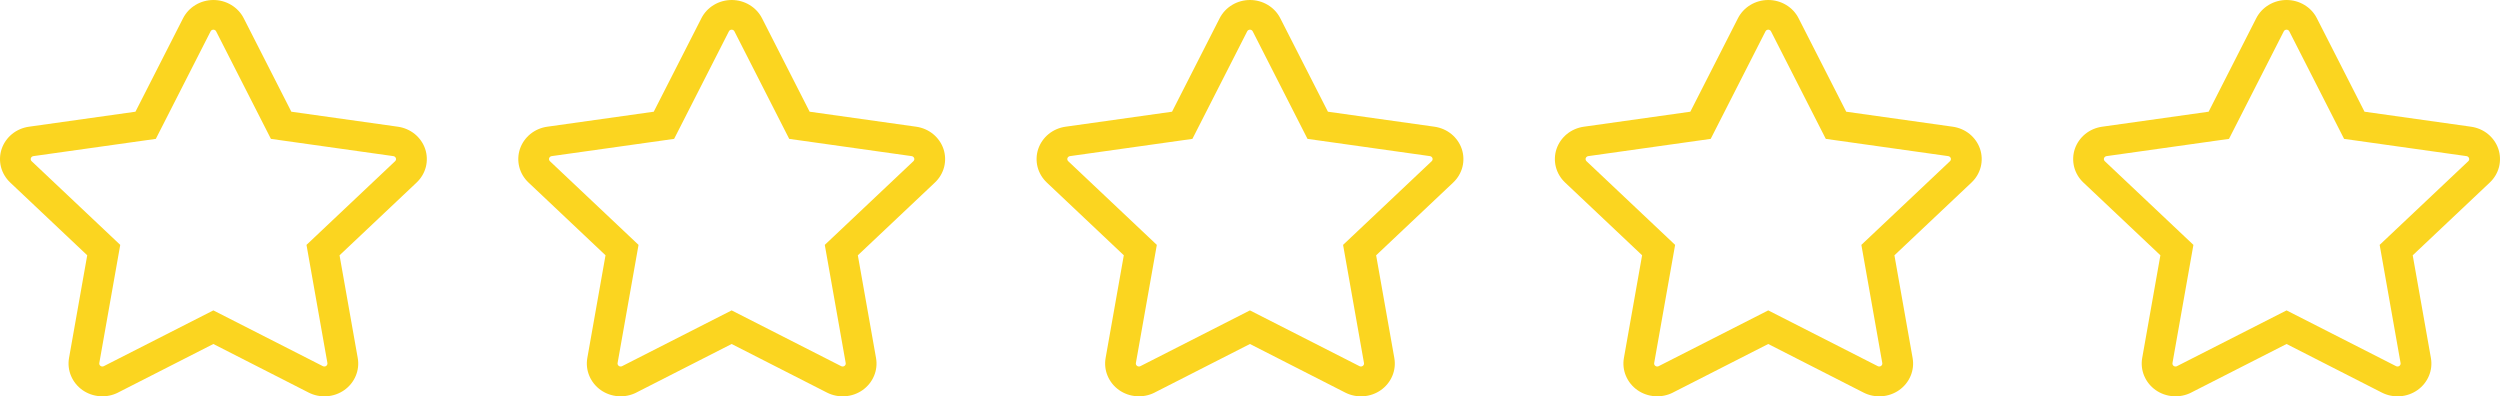 <svg width="82" height="13" viewBox="0 0 82 13" fill="none" xmlns="http://www.w3.org/2000/svg">
<path d="M6.998 10.181L10.592 12.011C10.609 12.019 10.628 12.023 10.647 12.021C10.665 12.02 10.683 12.014 10.698 12.003C10.714 11.992 10.725 11.978 10.732 11.961C10.74 11.944 10.742 11.926 10.739 11.908L10.053 8.032L12.96 5.287C12.973 5.275 12.982 5.259 12.987 5.241C12.991 5.223 12.991 5.205 12.985 5.188C12.979 5.171 12.969 5.155 12.954 5.144C12.94 5.132 12.923 5.124 12.904 5.121L8.886 4.555L7.089 1.028C7.081 1.012 7.068 0.998 7.052 0.988C7.036 0.979 7.017 0.973 6.998 0.973C6.98 0.973 6.961 0.979 6.945 0.988C6.929 0.998 6.916 1.012 6.908 1.028L5.111 4.555L1.093 5.121C1.074 5.124 1.057 5.132 1.043 5.144C1.029 5.155 1.018 5.171 1.012 5.188C1.006 5.205 1.006 5.223 1.01 5.241C1.015 5.259 1.024 5.275 1.037 5.287L3.944 8.032L3.257 11.908C3.254 11.926 3.256 11.944 3.263 11.961C3.271 11.978 3.282 11.992 3.298 12.003C3.313 12.014 3.331 12.02 3.349 12.021C3.368 12.023 3.387 12.019 3.403 12.011L6.998 10.181ZM3.873 12.876C3.69 12.969 3.484 13.011 3.277 12.996C3.071 12.982 2.873 12.912 2.705 12.794C2.538 12.676 2.408 12.515 2.33 12.329C2.252 12.144 2.229 11.941 2.264 11.743L2.861 8.373L0.335 5.987C0.187 5.847 0.082 5.67 0.032 5.476C-0.017 5.281 -0.01 5.077 0.054 4.886C0.118 4.696 0.236 4.527 0.394 4.397C0.552 4.268 0.745 4.185 0.95 4.156L4.443 3.664L6.005 0.598C6.097 0.418 6.239 0.267 6.414 0.162C6.59 0.056 6.793 0 7 0C7.206 0 7.409 0.056 7.585 0.162C7.76 0.267 7.902 0.418 7.994 0.598L9.556 3.664L13.05 4.156C13.255 4.185 13.447 4.268 13.606 4.397C13.764 4.527 13.882 4.696 13.946 4.886C14.01 5.077 14.017 5.281 13.968 5.476C13.918 5.67 13.813 5.847 13.665 5.987L11.137 8.374L11.734 11.744C11.769 11.942 11.746 12.145 11.668 12.33C11.59 12.516 11.46 12.677 11.293 12.795C11.125 12.913 10.927 12.983 10.721 12.997C10.514 13.012 10.308 12.97 10.125 12.877L6.998 11.283L3.873 12.875V12.876Z" fill="#FBD520"/>
<path d="M40.998 10.181L44.593 12.011C44.609 12.019 44.628 12.023 44.647 12.021C44.665 12.02 44.683 12.014 44.698 12.003C44.714 11.992 44.725 11.978 44.733 11.961C44.74 11.944 44.742 11.926 44.739 11.908L44.053 8.032L46.96 5.287C46.973 5.275 46.982 5.259 46.987 5.241C46.991 5.223 46.99 5.205 46.985 5.188C46.979 5.171 46.968 5.155 46.954 5.144C46.94 5.132 46.923 5.124 46.904 5.121L42.886 4.555L41.089 1.028C41.081 1.012 41.068 0.998 41.052 0.988C41.036 0.979 41.017 0.973 40.998 0.973C40.98 0.973 40.961 0.979 40.945 0.988C40.929 0.998 40.916 1.012 40.908 1.028L39.111 4.555L35.093 5.121C35.074 5.124 35.057 5.132 35.043 5.144C35.029 5.155 35.018 5.171 35.012 5.188C35.006 5.205 35.006 5.223 35.01 5.241C35.015 5.259 35.024 5.275 35.037 5.287L37.944 8.032L37.257 11.908C37.254 11.926 37.256 11.944 37.263 11.961C37.271 11.978 37.282 11.992 37.298 12.003C37.313 12.014 37.331 12.02 37.349 12.021C37.368 12.023 37.387 12.019 37.403 12.011L40.998 10.181ZM37.873 12.876C37.69 12.969 37.483 13.011 37.277 12.996C37.071 12.982 36.873 12.912 36.705 12.794C36.538 12.676 36.408 12.515 36.33 12.329C36.252 12.144 36.229 11.941 36.264 11.743L36.861 8.373L34.335 5.987C34.187 5.847 34.082 5.67 34.032 5.476C33.983 5.281 33.99 5.077 34.054 4.886C34.118 4.696 34.236 4.527 34.394 4.397C34.553 4.268 34.745 4.185 34.95 4.156L38.443 3.664L40.005 0.598C40.097 0.418 40.239 0.267 40.414 0.162C40.59 0.056 40.793 0 40.999 0C41.206 0 41.409 0.056 41.585 0.162C41.76 0.267 41.902 0.418 41.993 0.598L43.556 3.664L47.05 4.156C47.255 4.185 47.447 4.268 47.606 4.397C47.764 4.527 47.882 4.696 47.946 4.886C48.01 5.077 48.017 5.281 47.968 5.476C47.918 5.67 47.813 5.847 47.665 5.987L45.137 8.374L45.734 11.744C45.769 11.942 45.746 12.145 45.668 12.33C45.59 12.516 45.46 12.677 45.293 12.795C45.125 12.913 44.927 12.983 44.721 12.997C44.514 13.012 44.308 12.97 44.125 12.877L40.998 11.283L37.873 12.875V12.876Z" fill="#FBD520"/>
<path d="M23.998 10.181L27.593 12.011C27.609 12.019 27.628 12.023 27.647 12.021C27.665 12.02 27.683 12.014 27.698 12.003C27.714 11.992 27.725 11.978 27.733 11.961C27.74 11.944 27.742 11.926 27.739 11.908L27.053 8.032L29.96 5.287C29.973 5.275 29.982 5.259 29.987 5.241C29.991 5.223 29.991 5.205 29.985 5.188C29.979 5.171 29.968 5.155 29.954 5.144C29.94 5.132 29.923 5.124 29.904 5.121L25.886 4.555L24.089 1.028C24.081 1.012 24.068 0.998 24.052 0.988C24.036 0.979 24.017 0.973 23.998 0.973C23.98 0.973 23.961 0.979 23.945 0.988C23.929 0.998 23.916 1.012 23.908 1.028L22.111 4.555L18.093 5.121C18.074 5.124 18.057 5.132 18.043 5.144C18.029 5.155 18.018 5.171 18.012 5.188C18.006 5.205 18.006 5.223 18.01 5.241C18.015 5.259 18.024 5.275 18.037 5.287L20.944 8.032L20.257 11.908C20.254 11.926 20.256 11.944 20.263 11.961C20.271 11.978 20.282 11.992 20.298 12.003C20.313 12.014 20.331 12.02 20.349 12.021C20.368 12.023 20.387 12.019 20.403 12.011L23.998 10.181ZM20.873 12.876C20.69 12.969 20.483 13.011 20.277 12.996C20.071 12.982 19.873 12.912 19.705 12.794C19.538 12.676 19.408 12.515 19.33 12.329C19.252 12.144 19.229 11.941 19.264 11.743L19.861 8.373L17.335 5.987C17.186 5.847 17.082 5.67 17.032 5.476C16.983 5.281 16.99 5.077 17.054 4.886C17.118 4.696 17.236 4.527 17.394 4.397C17.552 4.268 17.745 4.185 17.95 4.156L21.443 3.664L23.006 0.598C23.097 0.418 23.239 0.267 23.414 0.162C23.59 0.056 23.793 0 24 0C24.206 0 24.409 0.056 24.585 0.162C24.76 0.267 24.902 0.418 24.994 0.598L26.556 3.664L30.05 4.156C30.255 4.185 30.448 4.268 30.606 4.397C30.764 4.527 30.882 4.696 30.946 4.886C31.01 5.077 31.017 5.281 30.968 5.476C30.918 5.67 30.814 5.847 30.665 5.987L28.137 8.374L28.734 11.744C28.769 11.942 28.746 12.145 28.668 12.33C28.59 12.516 28.46 12.677 28.293 12.795C28.125 12.913 27.927 12.983 27.721 12.997C27.514 13.012 27.308 12.97 27.125 12.877L23.998 11.283L20.873 12.875V12.876Z" fill="#FBD520"/>
<path d="M57.998 10.181L61.593 12.011C61.609 12.019 61.628 12.023 61.647 12.021C61.665 12.02 61.683 12.014 61.698 12.003C61.714 11.992 61.725 11.978 61.733 11.961C61.74 11.944 61.742 11.926 61.739 11.908L61.053 8.032L63.96 5.287C63.973 5.275 63.982 5.259 63.987 5.241C63.991 5.223 63.99 5.205 63.985 5.188C63.979 5.171 63.968 5.155 63.954 5.144C63.94 5.132 63.923 5.124 63.904 5.121L59.886 4.555L58.089 1.028C58.081 1.012 58.068 0.998 58.052 0.988C58.036 0.979 58.017 0.973 57.998 0.973C57.98 0.973 57.961 0.979 57.945 0.988C57.929 0.998 57.916 1.012 57.908 1.028L56.111 4.555L52.093 5.121C52.074 5.124 52.057 5.132 52.043 5.144C52.029 5.155 52.018 5.171 52.012 5.188C52.006 5.205 52.006 5.223 52.01 5.241C52.015 5.259 52.024 5.275 52.037 5.287L54.944 8.032L54.257 11.908C54.254 11.926 54.256 11.944 54.263 11.961C54.271 11.978 54.282 11.992 54.298 12.003C54.313 12.014 54.331 12.02 54.349 12.021C54.368 12.023 54.387 12.019 54.403 12.011L57.998 10.181ZM54.873 12.876C54.69 12.969 54.483 13.011 54.277 12.996C54.071 12.982 53.873 12.912 53.705 12.794C53.538 12.676 53.408 12.515 53.33 12.329C53.252 12.144 53.229 11.941 53.264 11.743L53.861 8.373L51.335 5.987C51.187 5.847 51.082 5.67 51.032 5.476C50.983 5.281 50.99 5.077 51.054 4.886C51.118 4.696 51.236 4.527 51.394 4.397C51.553 4.268 51.745 4.185 51.95 4.156L55.443 3.664L57.005 0.598C57.097 0.418 57.239 0.267 57.414 0.162C57.59 0.056 57.793 0 57.999 0C58.206 0 58.409 0.056 58.585 0.162C58.76 0.267 58.902 0.418 58.993 0.598L60.556 3.664L64.05 4.156C64.255 4.185 64.448 4.268 64.606 4.397C64.764 4.527 64.882 4.696 64.946 4.886C65.01 5.077 65.017 5.281 64.968 5.476C64.918 5.67 64.814 5.847 64.665 5.987L62.137 8.374L62.734 11.744C62.769 11.942 62.746 12.145 62.668 12.33C62.59 12.516 62.46 12.677 62.293 12.795C62.125 12.913 61.927 12.983 61.721 12.997C61.514 13.012 61.308 12.97 61.125 12.877L57.998 11.283L54.873 12.875V12.876Z" fill="#FBD520"/>
<path d="M74.999 10.181L78.593 12.011C78.609 12.019 78.628 12.023 78.647 12.021C78.665 12.02 78.683 12.014 78.698 12.003C78.714 11.992 78.725 11.978 78.733 11.961C78.74 11.944 78.742 11.926 78.739 11.908L78.053 8.032L80.96 5.287C80.973 5.275 80.982 5.259 80.987 5.241C80.991 5.223 80.99 5.205 80.985 5.188C80.979 5.171 80.969 5.155 80.954 5.144C80.94 5.132 80.923 5.124 80.904 5.121L76.886 4.555L75.089 1.028C75.081 1.012 75.068 0.998 75.052 0.988C75.036 0.979 75.017 0.973 74.999 0.973C74.98 0.973 74.961 0.979 74.945 0.988C74.929 0.998 74.916 1.012 74.908 1.028L73.111 4.555L69.093 5.121C69.074 5.124 69.057 5.132 69.043 5.144C69.028 5.155 69.018 5.171 69.012 5.188C69.006 5.205 69.006 5.223 69.01 5.241C69.015 5.259 69.024 5.275 69.037 5.287L71.944 8.032L71.257 11.908C71.254 11.926 71.256 11.944 71.263 11.961C71.271 11.978 71.282 11.992 71.298 12.003C71.313 12.014 71.331 12.02 71.349 12.021C71.368 12.023 71.387 12.019 71.403 12.011L74.999 10.181ZM71.873 12.876C71.69 12.969 71.484 13.011 71.277 12.996C71.071 12.982 70.873 12.912 70.705 12.794C70.538 12.676 70.408 12.515 70.33 12.329C70.252 12.144 70.229 11.941 70.264 11.743L70.861 8.373L68.335 5.987C68.186 5.847 68.082 5.67 68.032 5.476C67.983 5.281 67.99 5.077 68.054 4.886C68.118 4.696 68.236 4.527 68.394 4.397C68.552 4.268 68.745 4.185 68.95 4.156L72.443 3.664L74.005 0.598C74.097 0.418 74.239 0.267 74.414 0.162C74.59 0.056 74.793 0 74.999 0C75.206 0 75.409 0.056 75.585 0.162C75.76 0.267 75.902 0.418 75.993 0.598L77.556 3.664L81.05 4.156C81.255 4.185 81.448 4.268 81.606 4.397C81.764 4.527 81.882 4.696 81.946 4.886C82.01 5.077 82.017 5.281 81.968 5.476C81.918 5.67 81.814 5.847 81.665 5.987L79.137 8.374L79.734 11.744C79.769 11.942 79.746 12.145 79.668 12.33C79.59 12.516 79.46 12.677 79.293 12.795C79.125 12.913 78.927 12.983 78.721 12.997C78.514 13.012 78.308 12.97 78.125 12.877L74.999 11.283L71.873 12.875V12.876Z" fill="#FBD520"/>
</svg>
